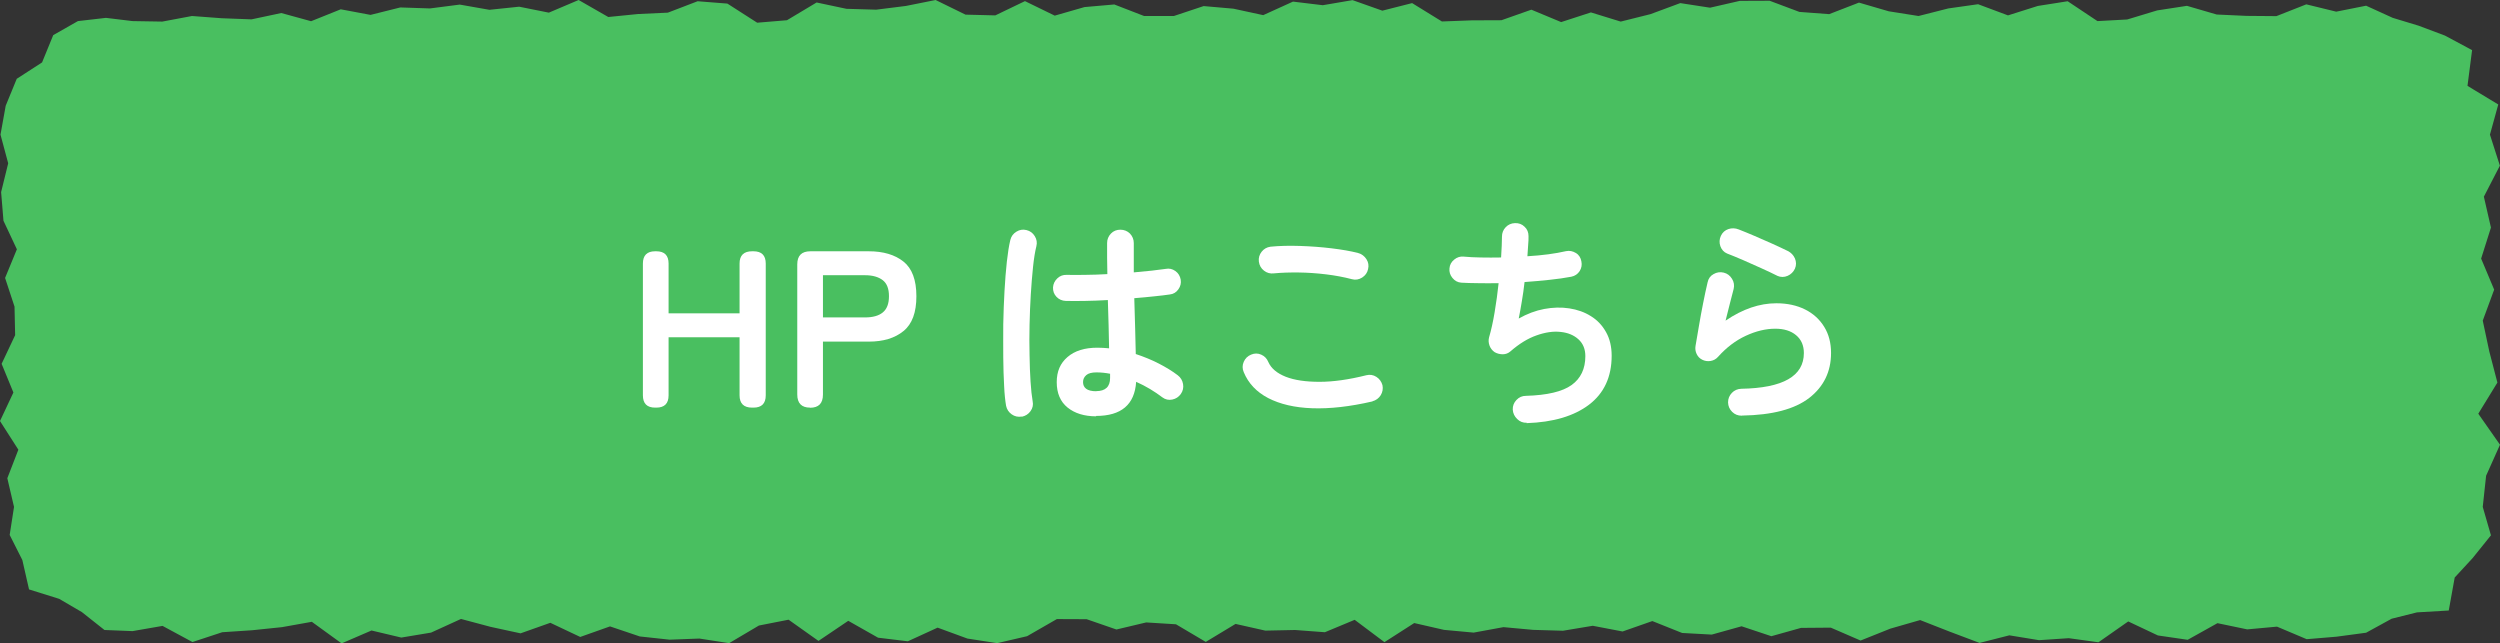 <?xml version="1.0" encoding="UTF-8"?>
<svg id="b" data-name="レイヤー_2" xmlns="http://www.w3.org/2000/svg" width="201.47" height="51.85" viewBox="0 0 201.47 51.85">
  <rect x="0" y="0" width="201.47" height="51.85" fill="#333333" stroke="none"/>
  <g id="c" data-name="レイヤー_1">
    <g>
      <polygon points="190.68 50.99 188.29 51.31 185.89 51.51 183.5 50.5 181.1 50.72 178.7 50.22 176.3 51.56 173.9 51.21 171.51 50.08 169.11 51.76 166.72 51.43 164.32 51.59 161.93 51.2 159.53 51.81 157.14 50.91 154.74 49.97 152.34 50.66 149.94 51.62 147.54 50.58 145.14 50.6 142.75 51.27 140.35 50.47 137.95 51.14 135.56 51.01 133.16 50.05 130.76 50.89 128.36 50.43 125.96 50.83 123.56 50.76 121.16 50.54 118.76 50.98 116.37 50.76 113.97 50.21 111.57 51.75 109.17 49.95 106.77 50.95 104.37 50.77 101.97 50.82 99.57 50.28 97.17 51.73 94.77 50.31 92.37 50.16 89.97 50.73 87.57 49.9 85.17 49.89 82.77 51.27 80.36 51.83 77.96 51.46 75.56 50.58 73.16 51.68 70.76 51.39 68.36 50.03 65.96 51.65 63.55 49.94 61.16 50.41 58.76 51.83 56.36 51.46 53.96 51.55 51.56 51.29 49.16 50.48 46.76 51.33 44.35 50.19 41.95 51.04 39.55 50.52 37.15 49.88 34.74 50.98 32.34 51.38 29.94 50.81 27.53 51.85 25.13 50.11 22.73 50.54 20.32 50.79 17.91 50.95 15.51 51.74 13.1 50.44 10.68 50.86 8.42 50.77 6.6 49.33 4.77 48.26 2.34 47.5 1.8 45.13 .78 43.11 1.13 40.85 .59 38.54 1.48 36.24 0 33.93 1.08 31.63 .13 29.32 1.22 27.01 1.17 24.71 .41 22.4 1.36 20.09 .28 17.79 .09 15.48 .66 13.16 .04 10.85 .46 8.52 1.35 6.35 3.39 5.03 4.29 2.83 6.28 1.7 8.54 1.44 10.68 1.7 13.08 1.74 15.47 1.29 17.87 1.47 20.27 1.56 22.67 1.05 25.07 1.71 27.46 .75 29.86 1.2 32.26 .6 34.65 .68 37.05 .37 39.44 .79 41.84 .54 44.23 1.02 46.63 0 49.02 1.37 51.42 1.13 53.82 1.02 56.22 .1 58.62 .29 61.02 1.83 63.42 1.63 65.81 .2 68.21 .71 70.61 .78 73 .48 75.4 0 77.81 1.18 80.21 1.24 82.6 .09 85 1.26 87.4 .57 89.8 .36 92.2 1.29 94.6 1.29 97 .49 99.4 .7 101.8 1.22 104.2 .13 106.6 .42 109 .01 111.4 .86 113.8 .25 116.2 1.73 118.6 1.64 121 1.63 123.41 .78 125.81 1.78 128.21 1 130.61 1.74 133.01 1.14 135.41 .25 137.81 .62 140.21 .07 142.61 .06 145.01 .96 147.41 1.14 149.81 .21 152.21 .91 154.61 1.29 157.01 .68 159.41 .34 161.82 1.24 164.22 .48 166.63 .1 169.03 1.7 171.43 1.57 173.84 .84 176.24 .47 178.64 1.17 181.05 1.28 183.45 1.3 185.86 .35 188.27 .94 190.68 .46 192.83 1.44 194.91 2.07 197.04 2.87 199.22 4.04 198.85 6.92 201.33 8.42 200.66 10.85 201.46 13.35 200.17 15.85 200.74 18.34 199.95 20.84 201 23.34 200.08 25.84 200.61 28.33 201.26 30.83 199.72 33.34 201.47 35.84 200.35 38.34 200.08 40.85 200.74 43.14 199.26 44.98 197.82 46.54 197.34 49.2 194.78 49.35 192.74 49.86 190.68 50.99" fill="#49bf60"/>
      <g>
        <path d="M52.8,32.85c-.66,0-.99-.33-.99-.99v-10.62c0-.66.33-.99.99-.99h.09c.66,0,.99.33.99.99v4.01h5.72v-4.01c0-.66.34-.99,1.01-.99h.11c.66,0,.99.33.99.99v10.62c0,.66-.33.99-.99.99h-.11c-.67,0-1.01-.33-1.01-.99v-4.68h-5.72v4.68c0,.66-.33.99-.99.99h-.09Z" fill="#fff"/>
        <path d="M65.28,32.85c-.68,0-1.03-.35-1.03-1.06v-10.48c0-.71.35-1.06,1.06-1.06h4.7c1.18,0,2.11.28,2.8.83.69.55,1.04,1.48,1.04,2.79s-.34,2.24-1.04,2.81-1.62.85-2.8.85h-3.69v4.27c0,.71-.35,1.06-1.04,1.06ZM66.32,25.58h3.4c.61,0,1.09-.13,1.42-.4s.5-.7.5-1.31-.17-1.03-.5-1.29c-.34-.26-.81-.4-1.42-.4h-3.4v3.4Z" fill="#fff"/>
        <path d="M82.34,33.57c-.3.05-.57-.01-.81-.18-.24-.17-.39-.4-.45-.68-.07-.4-.13-.94-.16-1.62-.04-.68-.06-1.45-.07-2.3-.01-.85,0-1.74,0-2.65.02-.92.05-1.81.1-2.68.05-.87.11-1.66.19-2.38.08-.71.17-1.29.28-1.74.07-.29.23-.51.49-.67s.52-.2.81-.13c.29.07.51.23.67.49s.2.52.13.81c-.11.44-.2,1-.27,1.67s-.13,1.41-.18,2.21c-.05.8-.08,1.62-.1,2.46-.02.84-.02,1.65,0,2.44.01.79.04,1.5.08,2.14.04.64.1,1.17.17,1.58.06.29,0,.55-.17.79s-.41.39-.69.45ZM88.34,33.55c-.96,0-1.73-.24-2.31-.71-.58-.47-.87-1.16-.87-2.04s.29-1.53.87-2.03c.58-.5,1.38-.75,2.4-.75.31,0,.63.02.95.05-.01-.56-.03-1.18-.04-1.85-.02-.67-.04-1.35-.06-2.04-.64.04-1.25.06-1.85.07-.59.01-1.11.01-1.54,0-.3-.01-.55-.12-.75-.33-.2-.21-.29-.46-.28-.76.02-.29.14-.53.35-.73s.46-.29.75-.28c.42.01.92.01,1.49,0,.57,0,1.17-.03,1.79-.06-.01-.46-.02-.89-.02-1.31v-1.19c0-.3.1-.55.31-.77.2-.21.46-.31.76-.31s.57.11.77.31c.2.21.31.47.31.77,0,.37,0,.76,0,1.15,0,.4,0,.8,0,1.21.53-.05,1.01-.1,1.45-.14.44-.05.81-.1,1.11-.14.29-.06.55,0,.79.17.24.17.38.41.43.69.05.29-.02.55-.19.79s-.4.38-.69.41c-.34.05-.75.1-1.25.15-.5.05-1.04.11-1.61.15.02.84.05,1.65.07,2.43.02.78.04,1.47.05,2.07.66.22,1.28.47,1.86.77.58.3,1.09.61,1.52.94.24.18.38.42.43.71.05.29-.01.56-.18.8s-.4.39-.69.45c-.29.06-.56,0-.8-.18-.3-.23-.63-.45-.99-.67-.36-.21-.73-.41-1.12-.58-.12,1.84-1.2,2.75-3.24,2.75ZM88.34,31.52c.74,0,1.12-.35,1.12-1.06,0-.04,0-.08,0-.14,0-.06,0-.13,0-.2-.36-.07-.73-.11-1.1-.11s-.65.07-.82.22-.26.33-.26.56.08.41.25.54c.17.13.44.2.83.2Z" fill="#fff"/>
        <path d="M110.6,32.35c-1.81.42-3.43.6-4.85.55-1.42-.05-2.6-.33-3.55-.82-.94-.49-1.6-1.19-1.97-2.09-.12-.28-.12-.55,0-.83.12-.28.32-.47.59-.58.28-.12.55-.12.82,0,.27.12.46.32.57.59.23.52.7.91,1.4,1.19.71.28,1.62.41,2.73.41,1.11,0,2.37-.18,3.77-.53.29-.07.56-.03.81.13s.41.39.49.67c.06.29.01.56-.14.81-.16.25-.38.41-.67.49ZM108.95,22.5c-.65-.17-1.34-.3-2.08-.39-.74-.09-1.47-.14-2.19-.15-.72-.01-1.39.01-2.02.07-.3.04-.57-.04-.8-.22-.23-.18-.37-.42-.41-.72s.04-.57.22-.8c.18-.23.42-.37.72-.41.72-.07,1.51-.09,2.38-.06.86.03,1.71.09,2.53.19s1.54.22,2.15.38c.29.08.51.25.67.5.16.25.2.51.13.8-.06.29-.22.51-.48.68-.26.16-.53.21-.82.13Z" fill="#fff"/>
        <path d="M123.04,34.07c-.3.01-.56-.09-.77-.3-.22-.21-.34-.46-.36-.76-.01-.3.09-.56.3-.78.21-.22.46-.33.76-.33,1.72-.05,2.94-.34,3.68-.87.74-.53,1.11-1.31,1.11-2.33,0-.56-.18-1.01-.55-1.35s-.85-.54-1.44-.6c-.59-.07-1.25.03-1.95.28-.71.25-1.4.68-2.09,1.28-.18.16-.39.24-.62.24-.23,0-.45-.05-.66-.17-.19-.13-.33-.31-.41-.52-.08-.22-.1-.44-.04-.67.17-.58.32-1.25.45-2.03.13-.78.24-1.56.32-2.34-.59.01-1.14.01-1.66,0-.52,0-.97-.02-1.35-.04-.29-.02-.52-.15-.71-.38-.19-.23-.27-.49-.24-.77.02-.29.15-.52.38-.71.23-.19.49-.27.77-.24.4.04.86.06,1.38.07.52.01,1.07.01,1.63,0,.02-.34.04-.65.05-.93.01-.28.02-.53.02-.75,0-.3.1-.55.3-.76s.45-.32.75-.33c.3-.01.56.08.77.29.22.2.32.46.32.76,0,.2,0,.44-.03.72-.02.28-.04.58-.06.9,1.2-.07,2.24-.21,3.11-.41.29-.06.55,0,.8.15s.39.39.44.67c.06.29.01.55-.14.79-.16.24-.38.39-.67.45-.52.1-1.1.18-1.75.25-.65.07-1.32.13-2.02.18-.06.53-.13,1.05-.22,1.56-.08.51-.17.97-.25,1.38.67-.38,1.36-.64,2.05-.77.7-.13,1.37-.15,2.02-.05.65.1,1.23.3,1.75.63.52.32.92.75,1.22,1.29.3.53.45,1.17.45,1.9,0,1.7-.61,3.02-1.82,3.94s-2.89,1.42-5.04,1.49Z" fill="#fff"/>
        <path d="M140.36,33.5c-.3,0-.56-.1-.77-.31s-.32-.46-.33-.76c0-.3.1-.55.31-.77.2-.21.46-.32.76-.33,3.36-.06,5.04-1.02,5.04-2.88,0-.61-.21-1.09-.63-1.44-.42-.35-.98-.52-1.67-.52-.77,0-1.56.19-2.38.57s-1.57.95-2.24,1.7c-.16.18-.36.29-.6.33s-.47,0-.67-.1c-.2-.1-.35-.25-.45-.46-.1-.21-.13-.43-.09-.66.08-.5.18-1.05.28-1.64.1-.59.21-1.19.33-1.79.12-.61.24-1.17.36-1.68.06-.3.22-.53.48-.67.26-.15.53-.19.82-.12.29.07.51.24.67.5s.2.53.13.82c-.08.34-.18.72-.3,1.16-.11.44-.23.9-.35,1.39,1.38-.94,2.74-1.4,4.09-1.4.89,0,1.66.17,2.32.5s1.17.8,1.54,1.4.55,1.3.55,2.11c0,1.5-.59,2.71-1.76,3.62-1.18.91-2.98,1.38-5.4,1.42ZM143.24,22.23c-.38-.19-.82-.4-1.31-.62-.49-.22-.97-.44-1.46-.65-.49-.21-.92-.39-1.29-.53-.26-.11-.44-.31-.54-.59-.1-.29-.08-.56.04-.83.13-.28.34-.46.61-.55s.55-.08.83.03c.4.16.83.33,1.29.53s.93.4,1.39.61c.47.21.89.41,1.28.6.26.13.45.33.57.6.11.27.12.54,0,.82-.12.26-.32.46-.59.58-.28.12-.55.12-.83,0Z" fill="#fff"/>
      </g>
    </g>
  </g>
</svg>